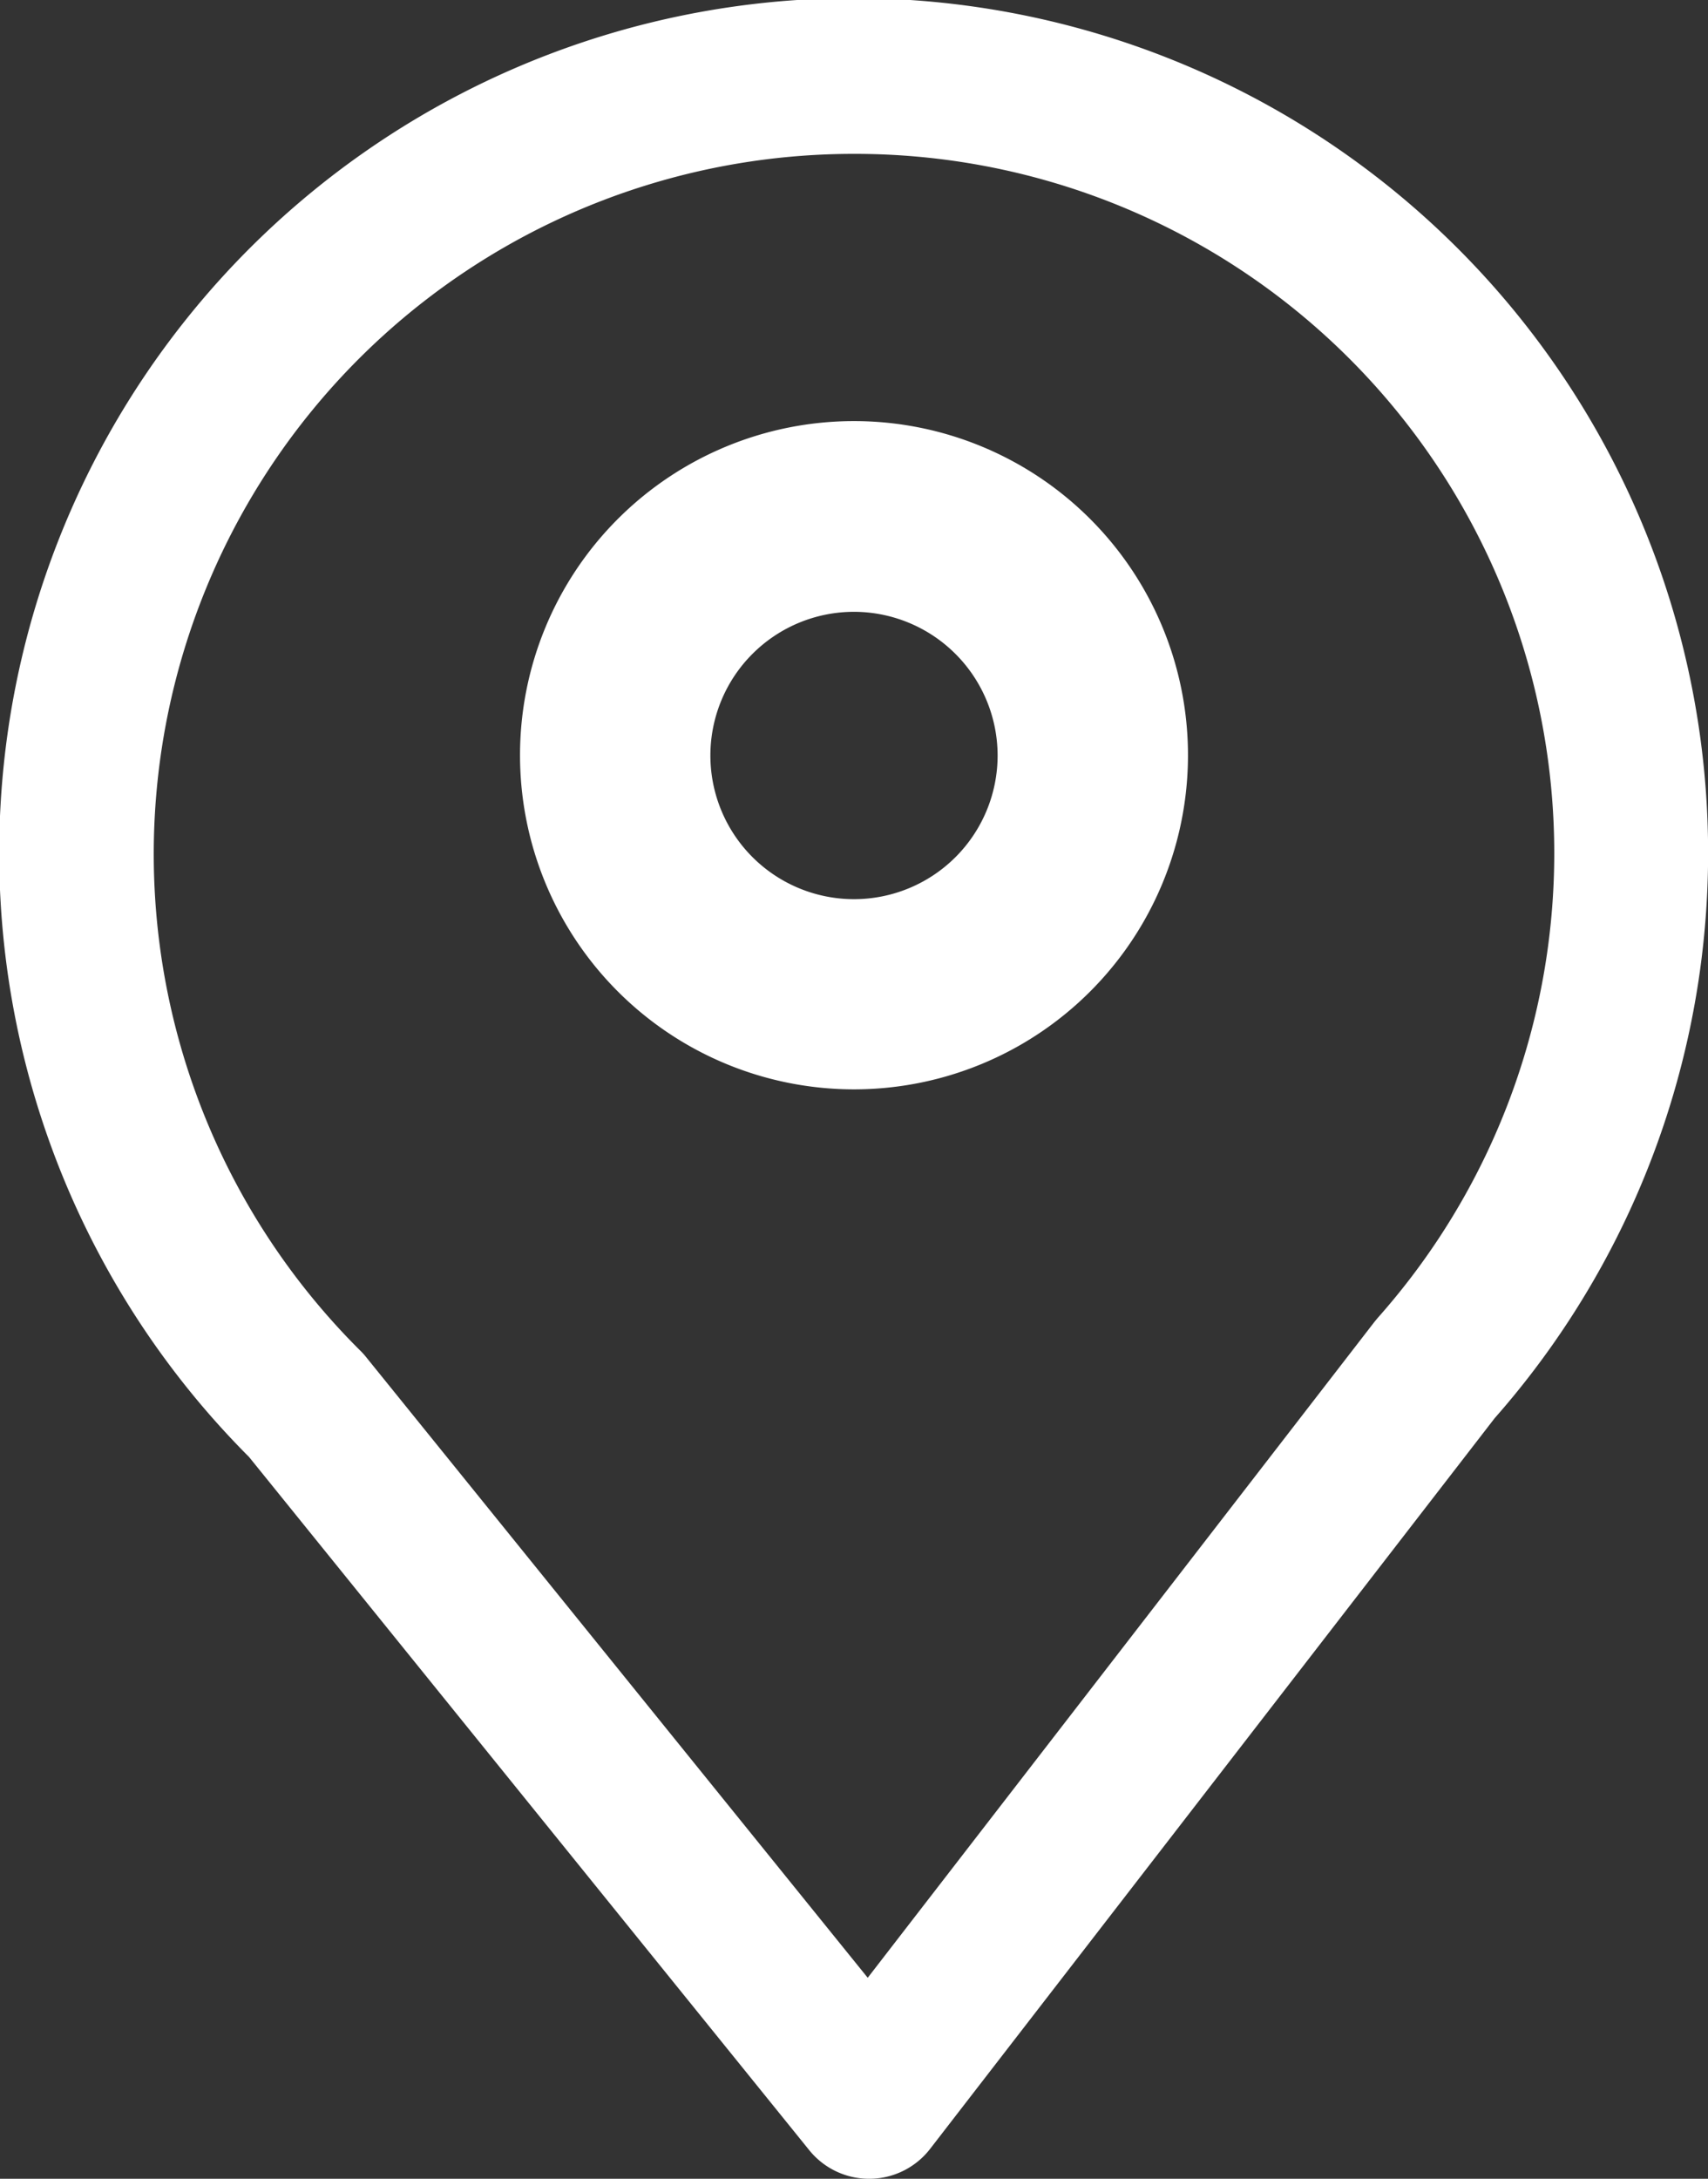 <svg xmlns="http://www.w3.org/2000/svg" width="18.922" height="24.127" viewBox="0 0 18.922 24.127">
  <rect x="0" y="0" width="18.922" height="24.127" fill="#333333" stroke="none"/>
  <g id="组_7089" data-name="组 7089" transform="translate(-4000 -5586.61)">
    <g id="组_7088" data-name="组 7088" transform="translate(4000 5586.61)">
      <path id="路径_37" data-name="路径 37" d="M298.724,26.762a.853.853,0,0,1-.663-.317l-6.206-7.676a9.466,9.466,0,1,1,13.8-.43L299.4,26.431a.853.853,0,0,1-.665.331Zm-.167-22.423a7.753,7.753,0,0,0-5.467,13.255.731.731,0,0,1,.062.069l5.557,6.873,5.612-7.261.037-.045a7.745,7.745,0,0,0-5.8-12.891" transform="translate(-289.096 -2.635)" fill="#fff"/>
      <path id="路径_38" data-name="路径 38" d="M307.976,24.107a3.7,3.7,0,1,1,3.7-3.7,3.7,3.7,0,0,1-3.7,3.7m0-5.288a1.591,1.591,0,1,0,1.591,1.591,1.593,1.593,0,0,0-1.591-1.591" transform="translate(-298.515 -12.044)" fill="#fff"/>
    </g>
  </g>
</svg>
